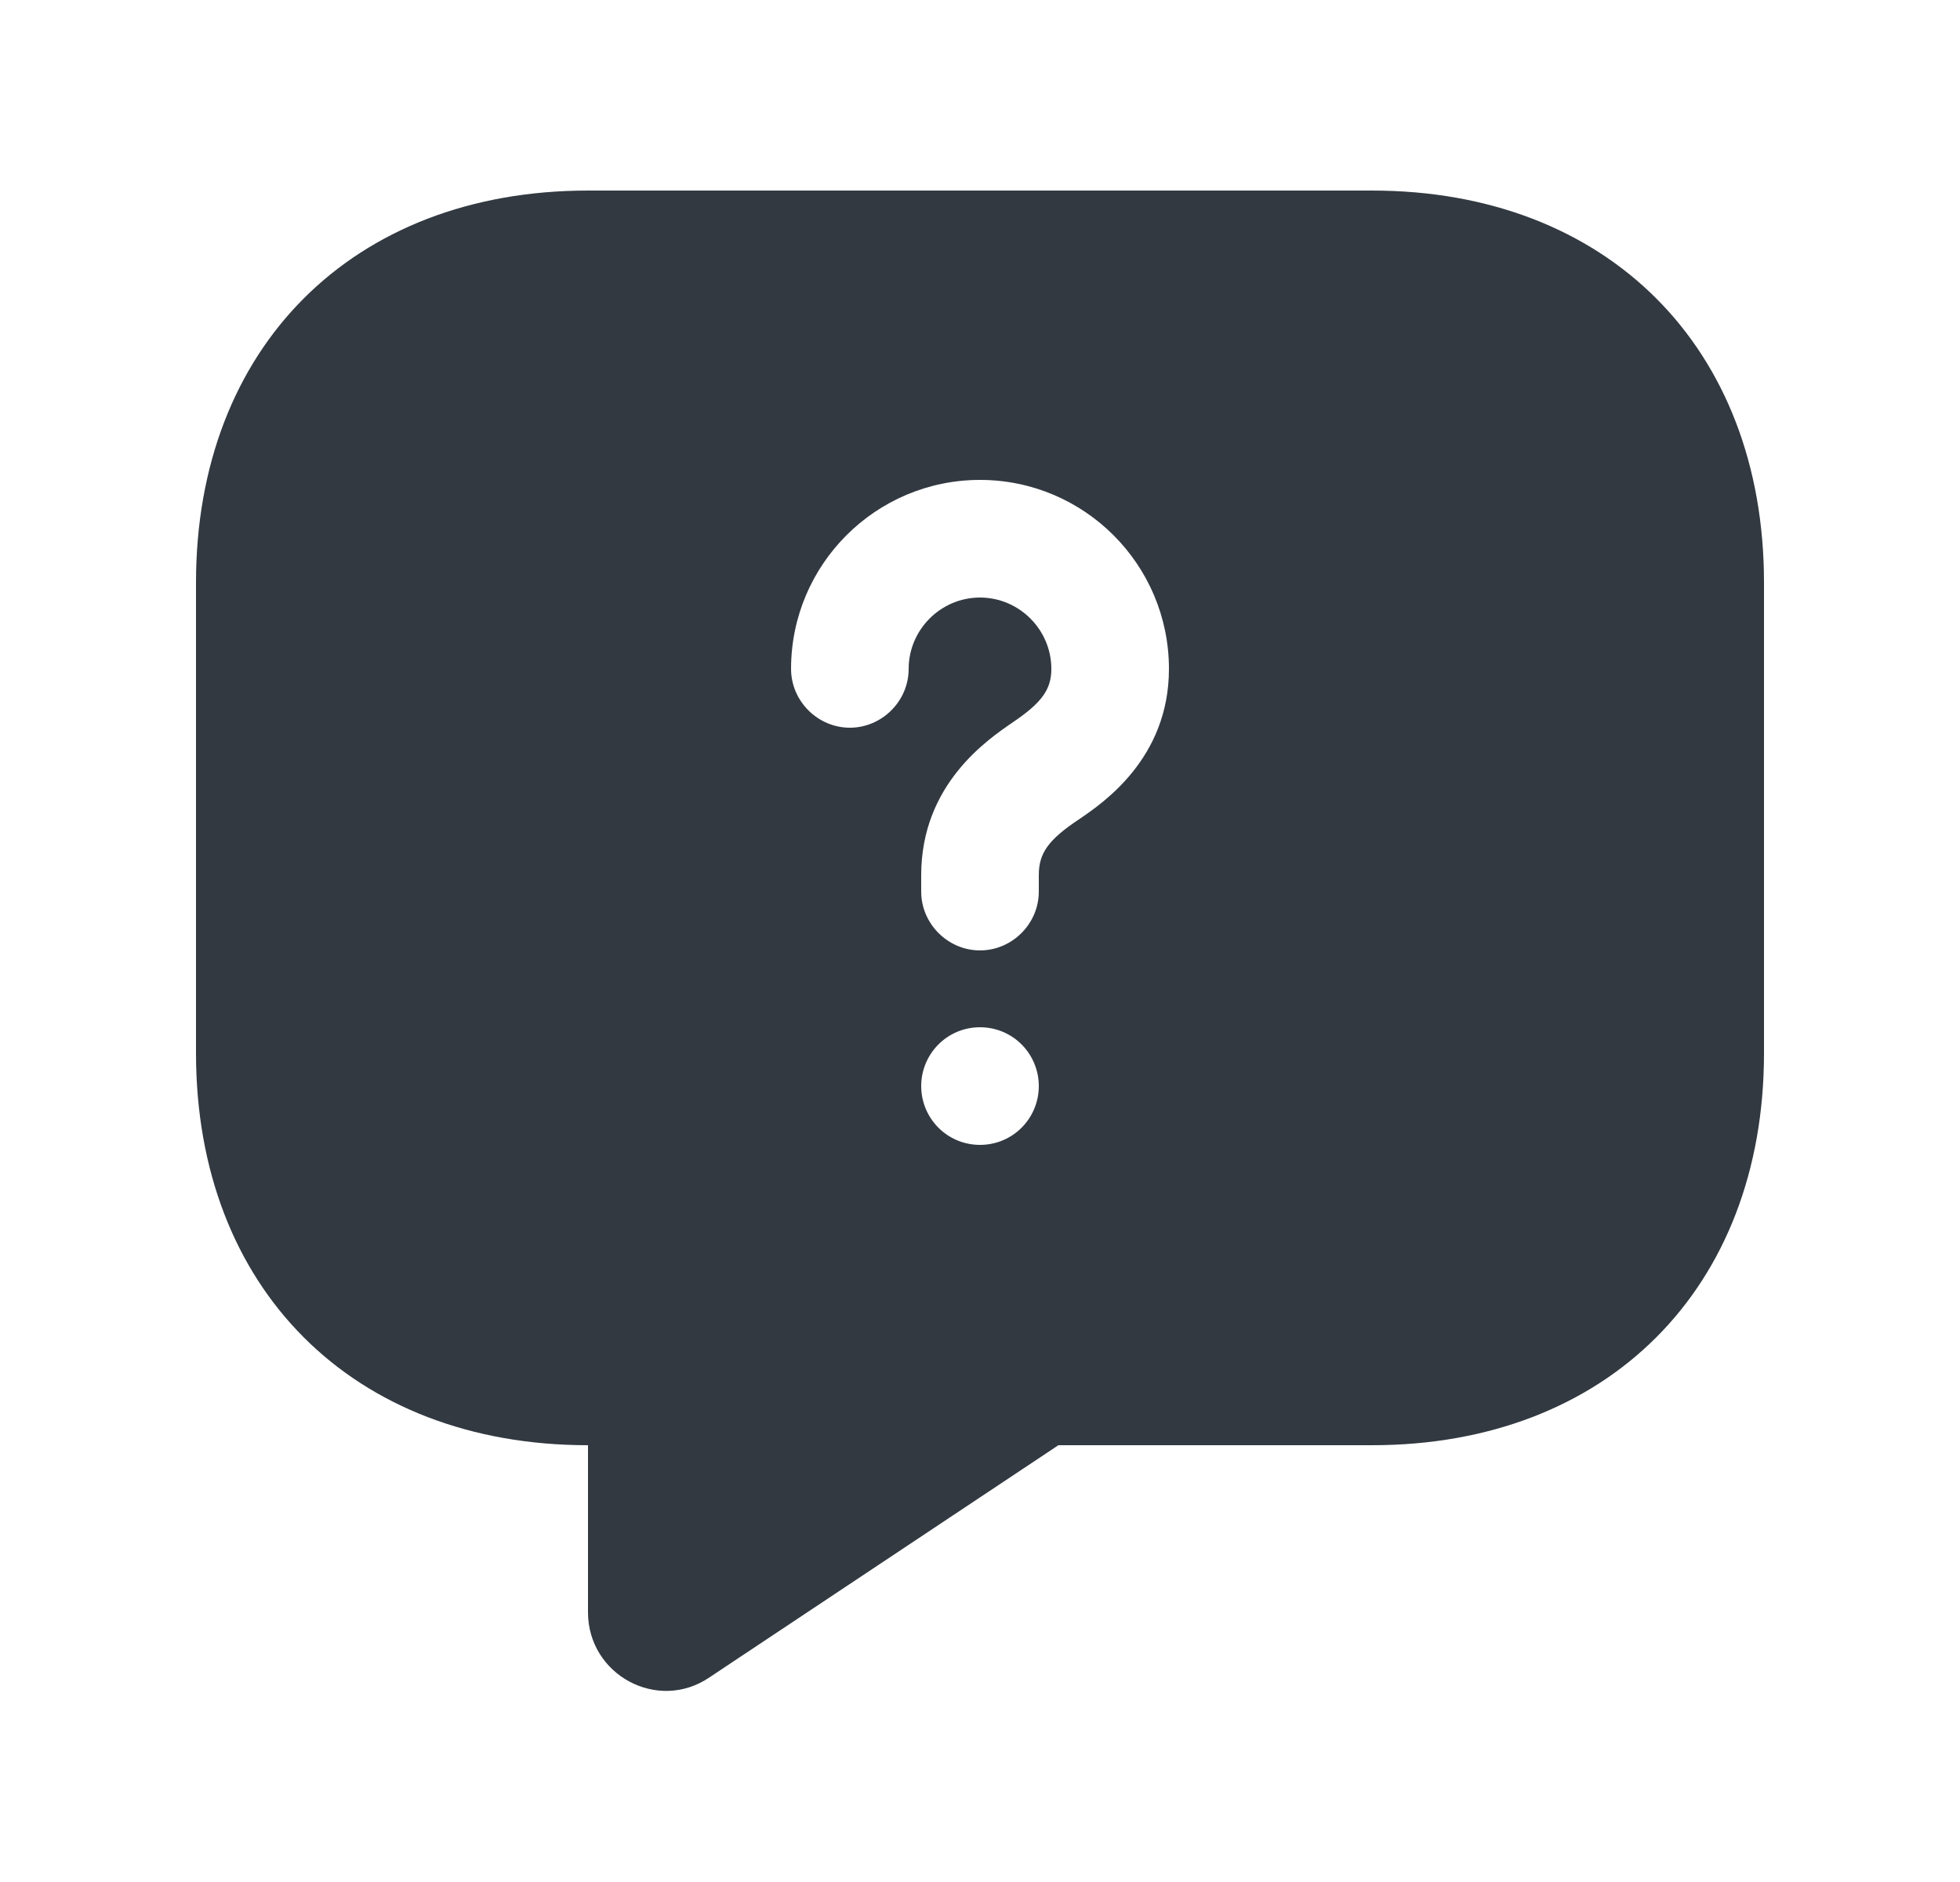 <svg width="25" height="24" viewBox="0 0 25 24" fill="none" xmlns="http://www.w3.org/2000/svg">
<path d="M17.5 2.43H7.5C4.5 2.43 2.5 4.43 2.5 7.43V13.43C2.5 16.43 4.5 18.43 7.5 18.43V20.56C7.5 21.36 8.39 21.84 9.05 21.39L13.5 18.43H17.5C20.5 18.43 22.5 16.43 22.5 13.43V7.43C22.5 4.43 20.5 2.43 17.5 2.43ZM12.5 14.6C12.08 14.6 11.75 14.26 11.75 13.85C11.75 13.44 12.08 13.1 12.5 13.1C12.92 13.1 13.25 13.44 13.25 13.85C13.25 14.26 12.92 14.6 12.5 14.6ZM13.76 10.45C13.37 10.71 13.25 10.88 13.25 11.16V11.37C13.25 11.78 12.91 12.12 12.5 12.12C12.09 12.12 11.75 11.78 11.75 11.37V11.16C11.75 10 12.6 9.43 12.92 9.21C13.29 8.96 13.41 8.79 13.41 8.53C13.41 8.03 13 7.62 12.5 7.62C12 7.62 11.59 8.03 11.59 8.53C11.59 8.94 11.25 9.28 10.84 9.28C10.43 9.28 10.09 8.94 10.09 8.53C10.09 7.2 11.17 6.12 12.5 6.12C13.83 6.12 14.91 7.2 14.91 8.53C14.91 9.67 14.07 10.24 13.76 10.45Z" fill="#323941"/>
</svg>
